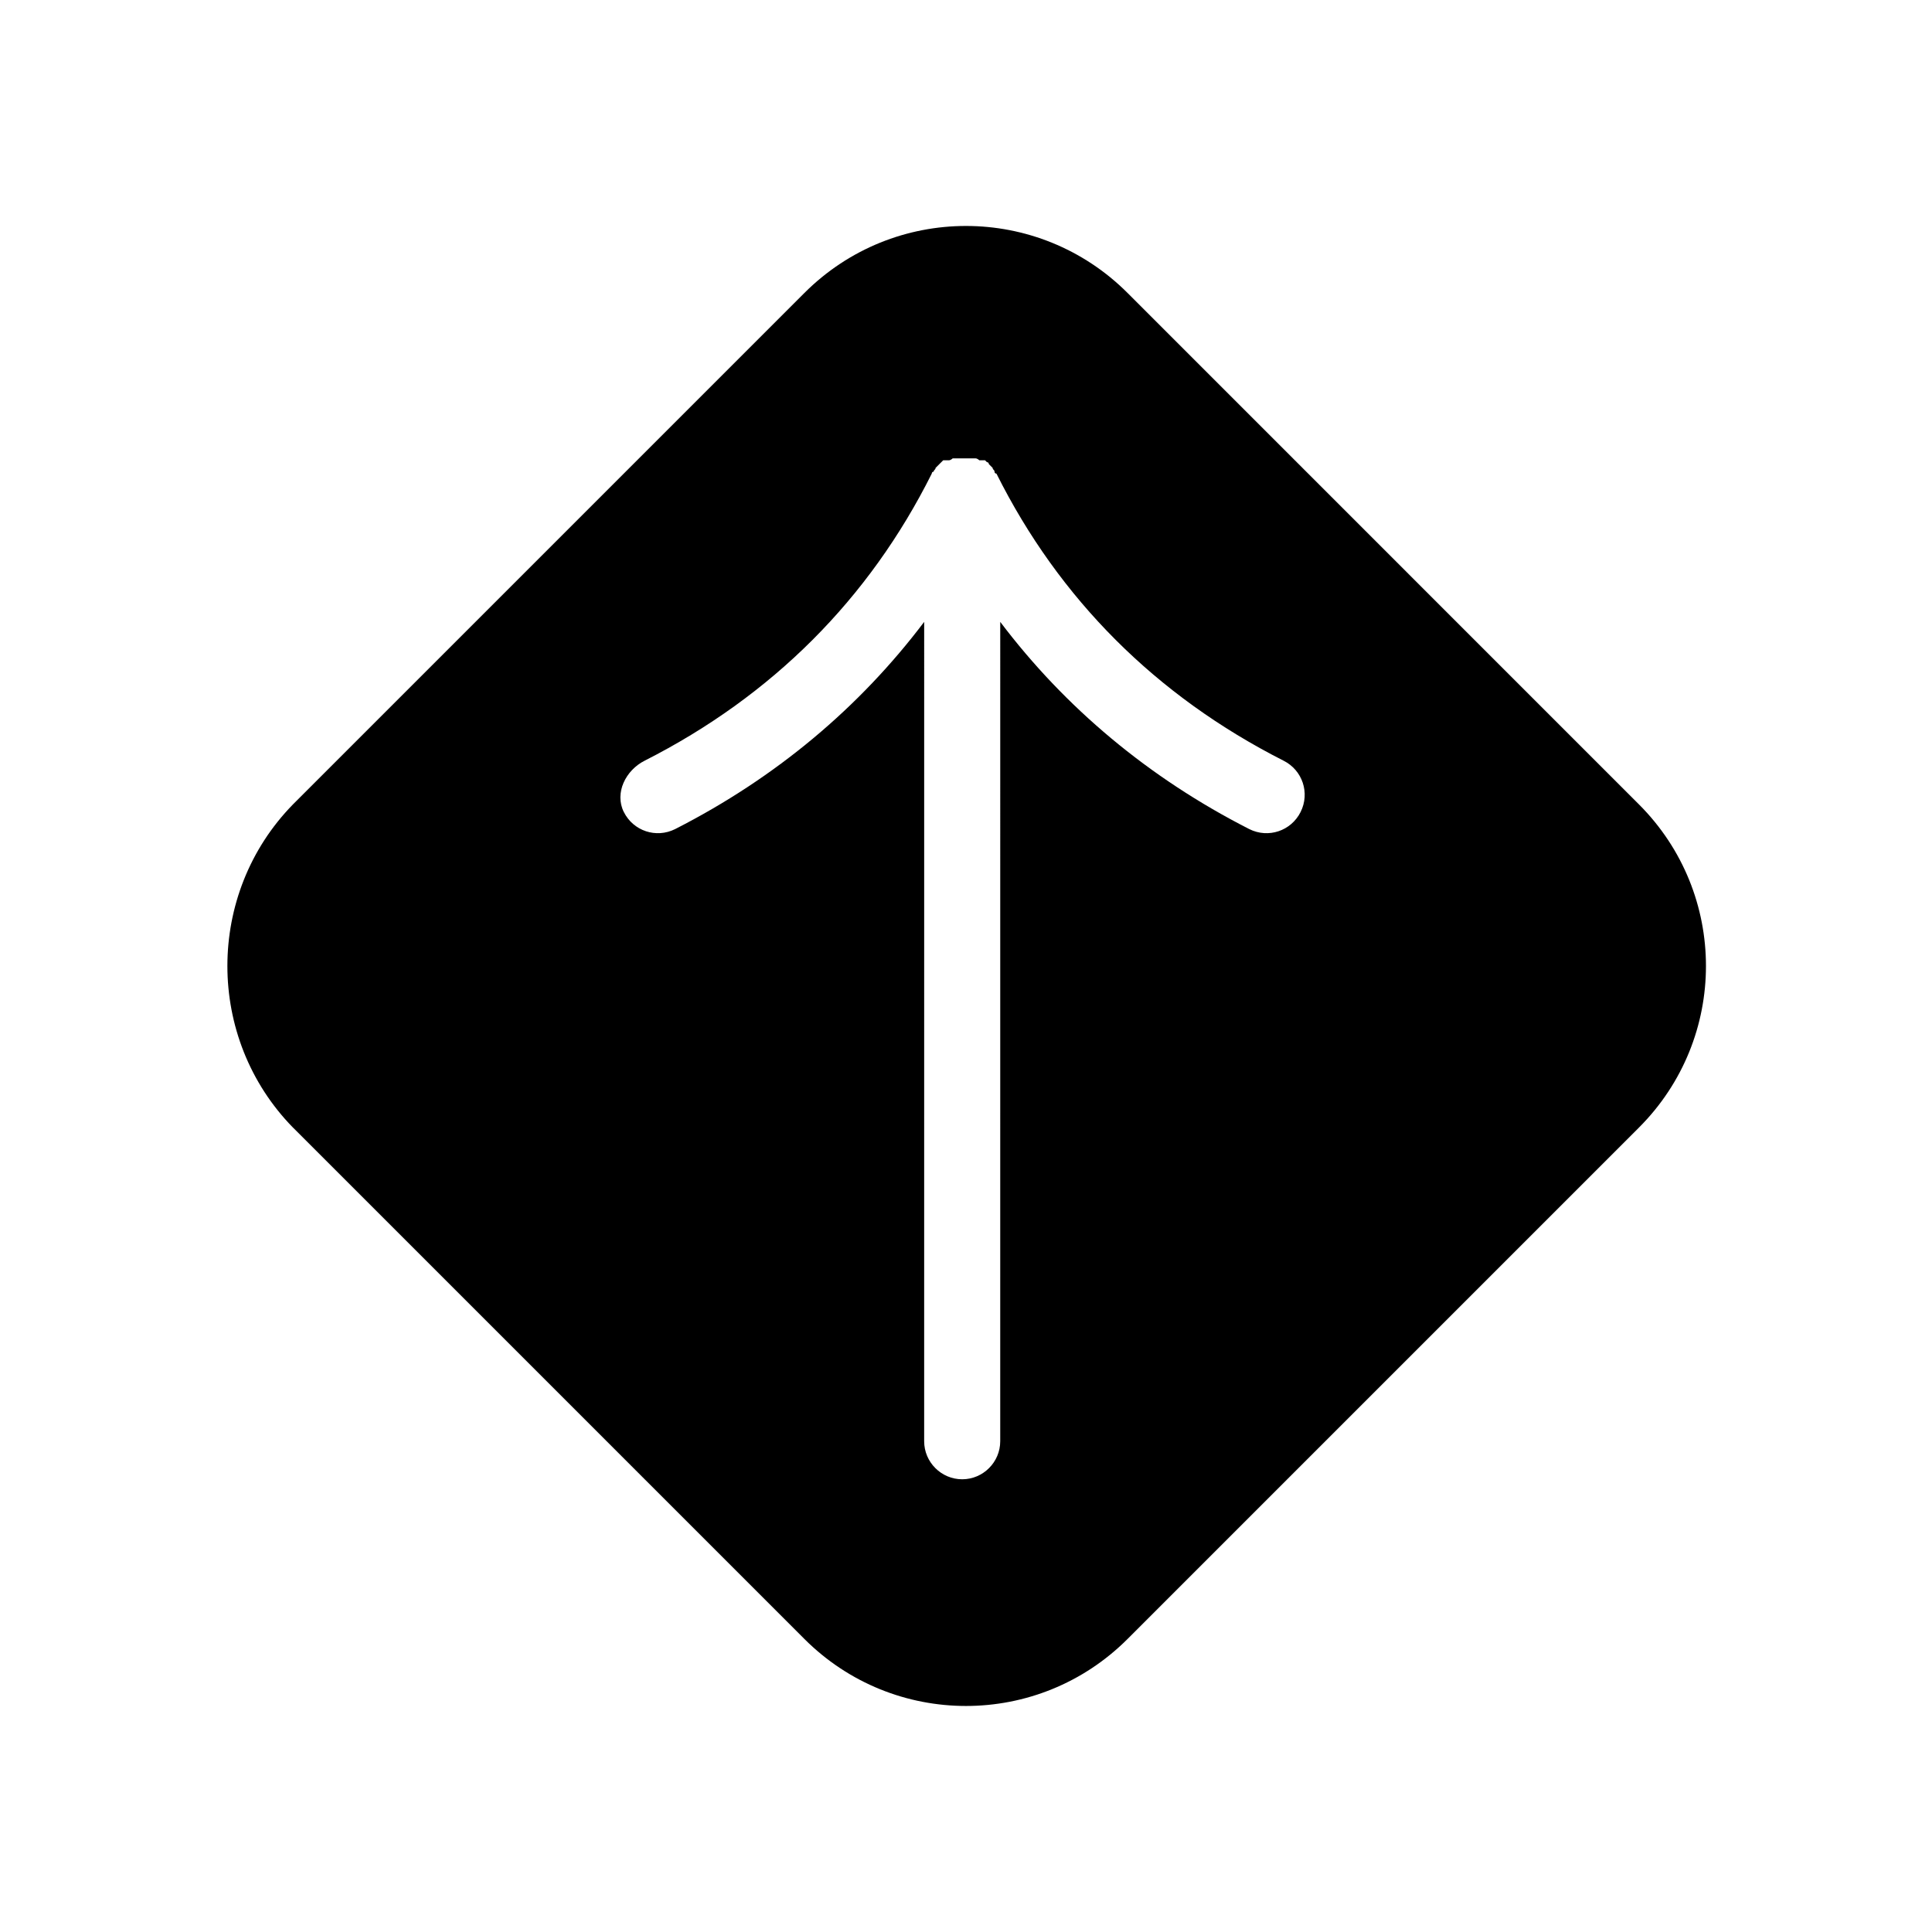 <?xml version="1.0" encoding="UTF-8"?>
<!-- The Best Svg Icon site in the world: iconSvg.co, Visit us! https://iconsvg.co -->
<svg fill="#000000" width="800px" height="800px" version="1.1" viewBox="144 144 512 512" xmlns="http://www.w3.org/2000/svg">
 <path d="m221.65 442.82 135.52 135.52c23.68 23.68 61.969 23.68 85.648 0l135.52-135.52c23.68-23.68 23.68-61.969 0-85.648l-135.52-135.53c-23.68-23.68-61.969-23.68-85.648 0l-135.53 135.53c-23.172 23.68-23.172 61.969 0 85.648zm93.207-97.238c33.754-17.129 59.449-42.824 76.074-76.074 0 0 0-0.504 0.504-0.504 0-0.504 0.504-0.504 0.504-1.008l2.016-2.016h0.504 0.504 0.504c0.504 0 1.008-0.504 1.008-0.504h0.504 0.504 2.016 2.016 0.504 0.504c0.504 0 1.008 0.504 1.008 0.504h0.504 0.504 0.504l0.504 0.504c0.504 0 0.504 0.504 0.504 0.504l1.008 1.008c0 0.504 0.504 0.504 0.504 1.008 0 0 0 0.504 0.504 0.504 16.625 33.25 42.32 58.945 76.074 76.074 5.039 2.519 7.055 8.566 4.535 13.602-2.519 5.039-8.566 7.055-13.602 4.535-26.703-13.602-48.871-32.242-66-54.914l-0.004 217.14c0 5.543-4.535 10.078-10.078 10.078s-10.078-4.535-10.078-10.078l0.004-217.14c-17.129 22.672-39.297 41.312-66 54.914-5.039 2.519-11.082 0.504-13.602-4.535-2.519-5.035 0.504-11.082 5.543-13.602z"/>
</svg>